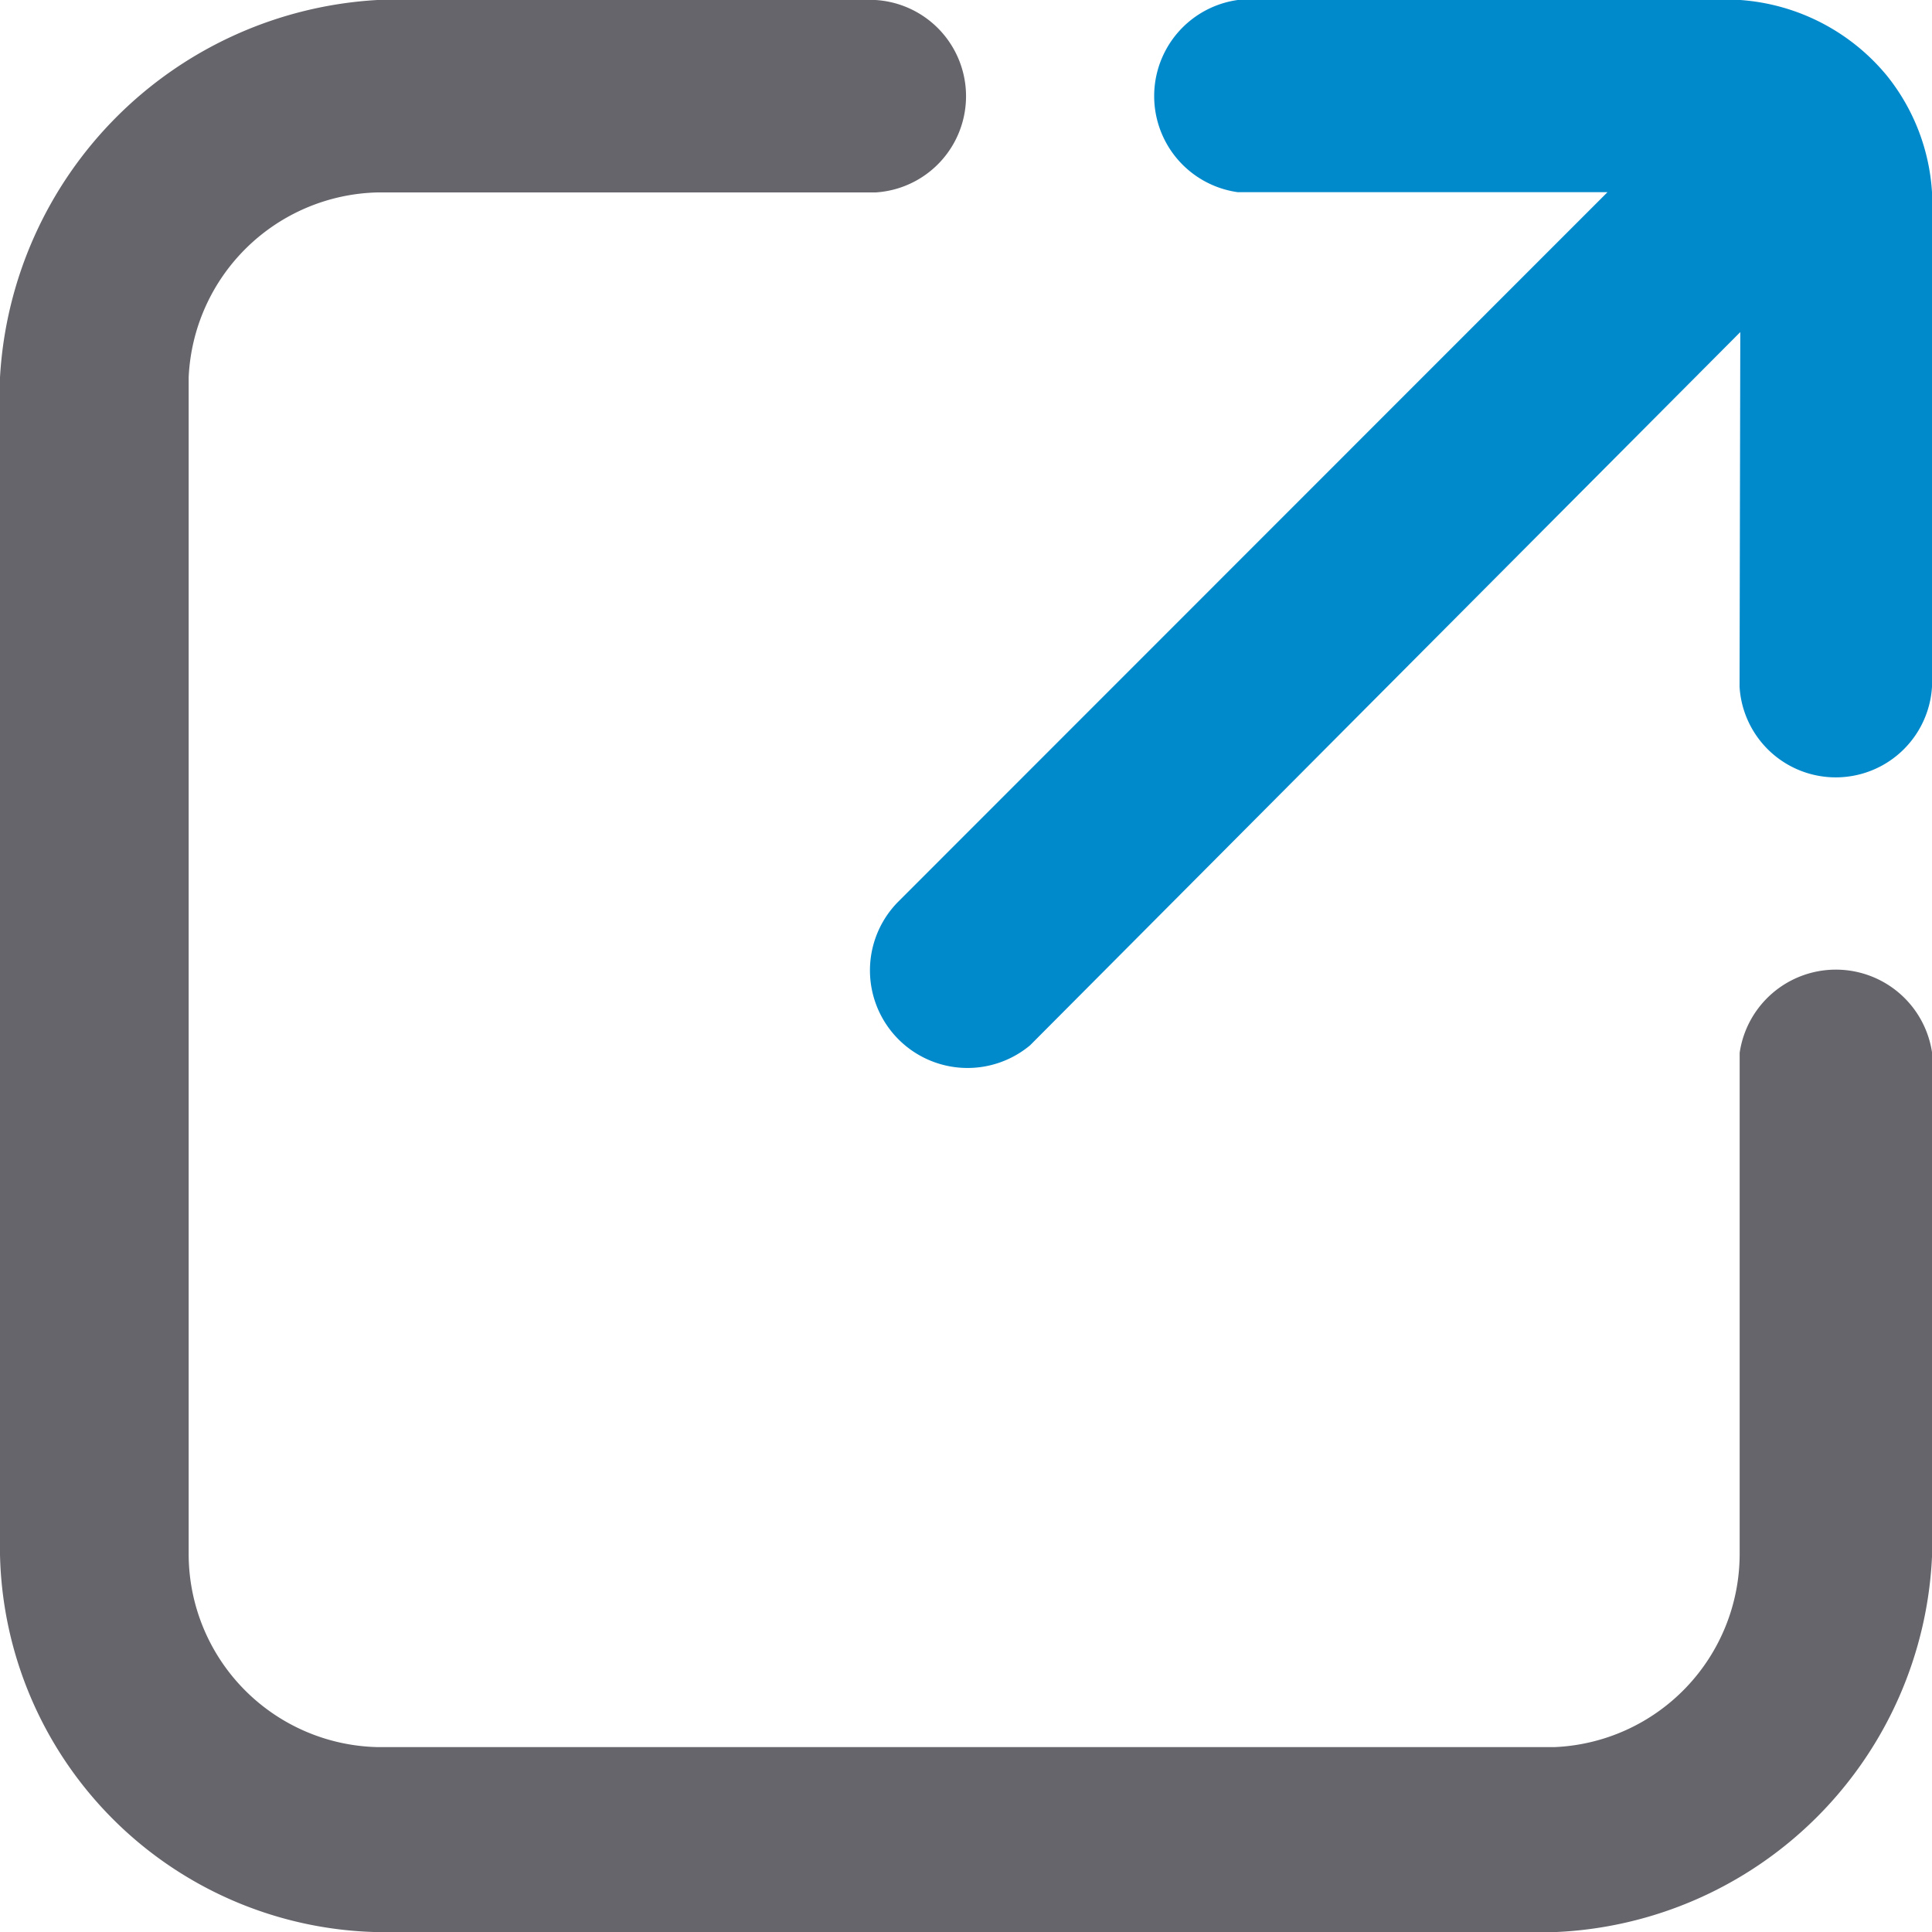 <svg xmlns="http://www.w3.org/2000/svg" width="99.995" height="99.995" viewBox="0 0 99.995 99.995">
  <g id="icon_share" transform="translate(-256 -256)">
    <path id="share" d="M275.53,256A20.746,20.746,0,0,0,256,275.53v60.935A19.98,19.98,0,0,0,275.53,356h60.935A20.4,20.4,0,0,0,356,336.465V310.49a5.033,5.033,0,0,0-9.96,0v25.975a10.01,10.01,0,0,1-9.57,9.96H275.53a10,10,0,0,1-9.765-9.96V275.53a10.025,10.025,0,0,1,9.765-9.57h25.78a4.989,4.989,0,0,0,0-9.96Z" fill="#65656b"/>
    <path id="shape" d="M505.754,256a5.022,5.022,0,0,0,0,9.946h19.14l-36.717,36.731a5.051,5.051,0,0,0,6.836,7.422l36.755-36.912c-.013,6.185-.026,12.174-.038,18.358a4.989,4.989,0,0,0,9.96,0v-25.6a10.665,10.665,0,0,0-2.344-6.04A10.823,10.823,0,0,0,531.768,256Z" transform="translate(-185.695)" fill="#008ACB"/>
  </g>
</svg>
